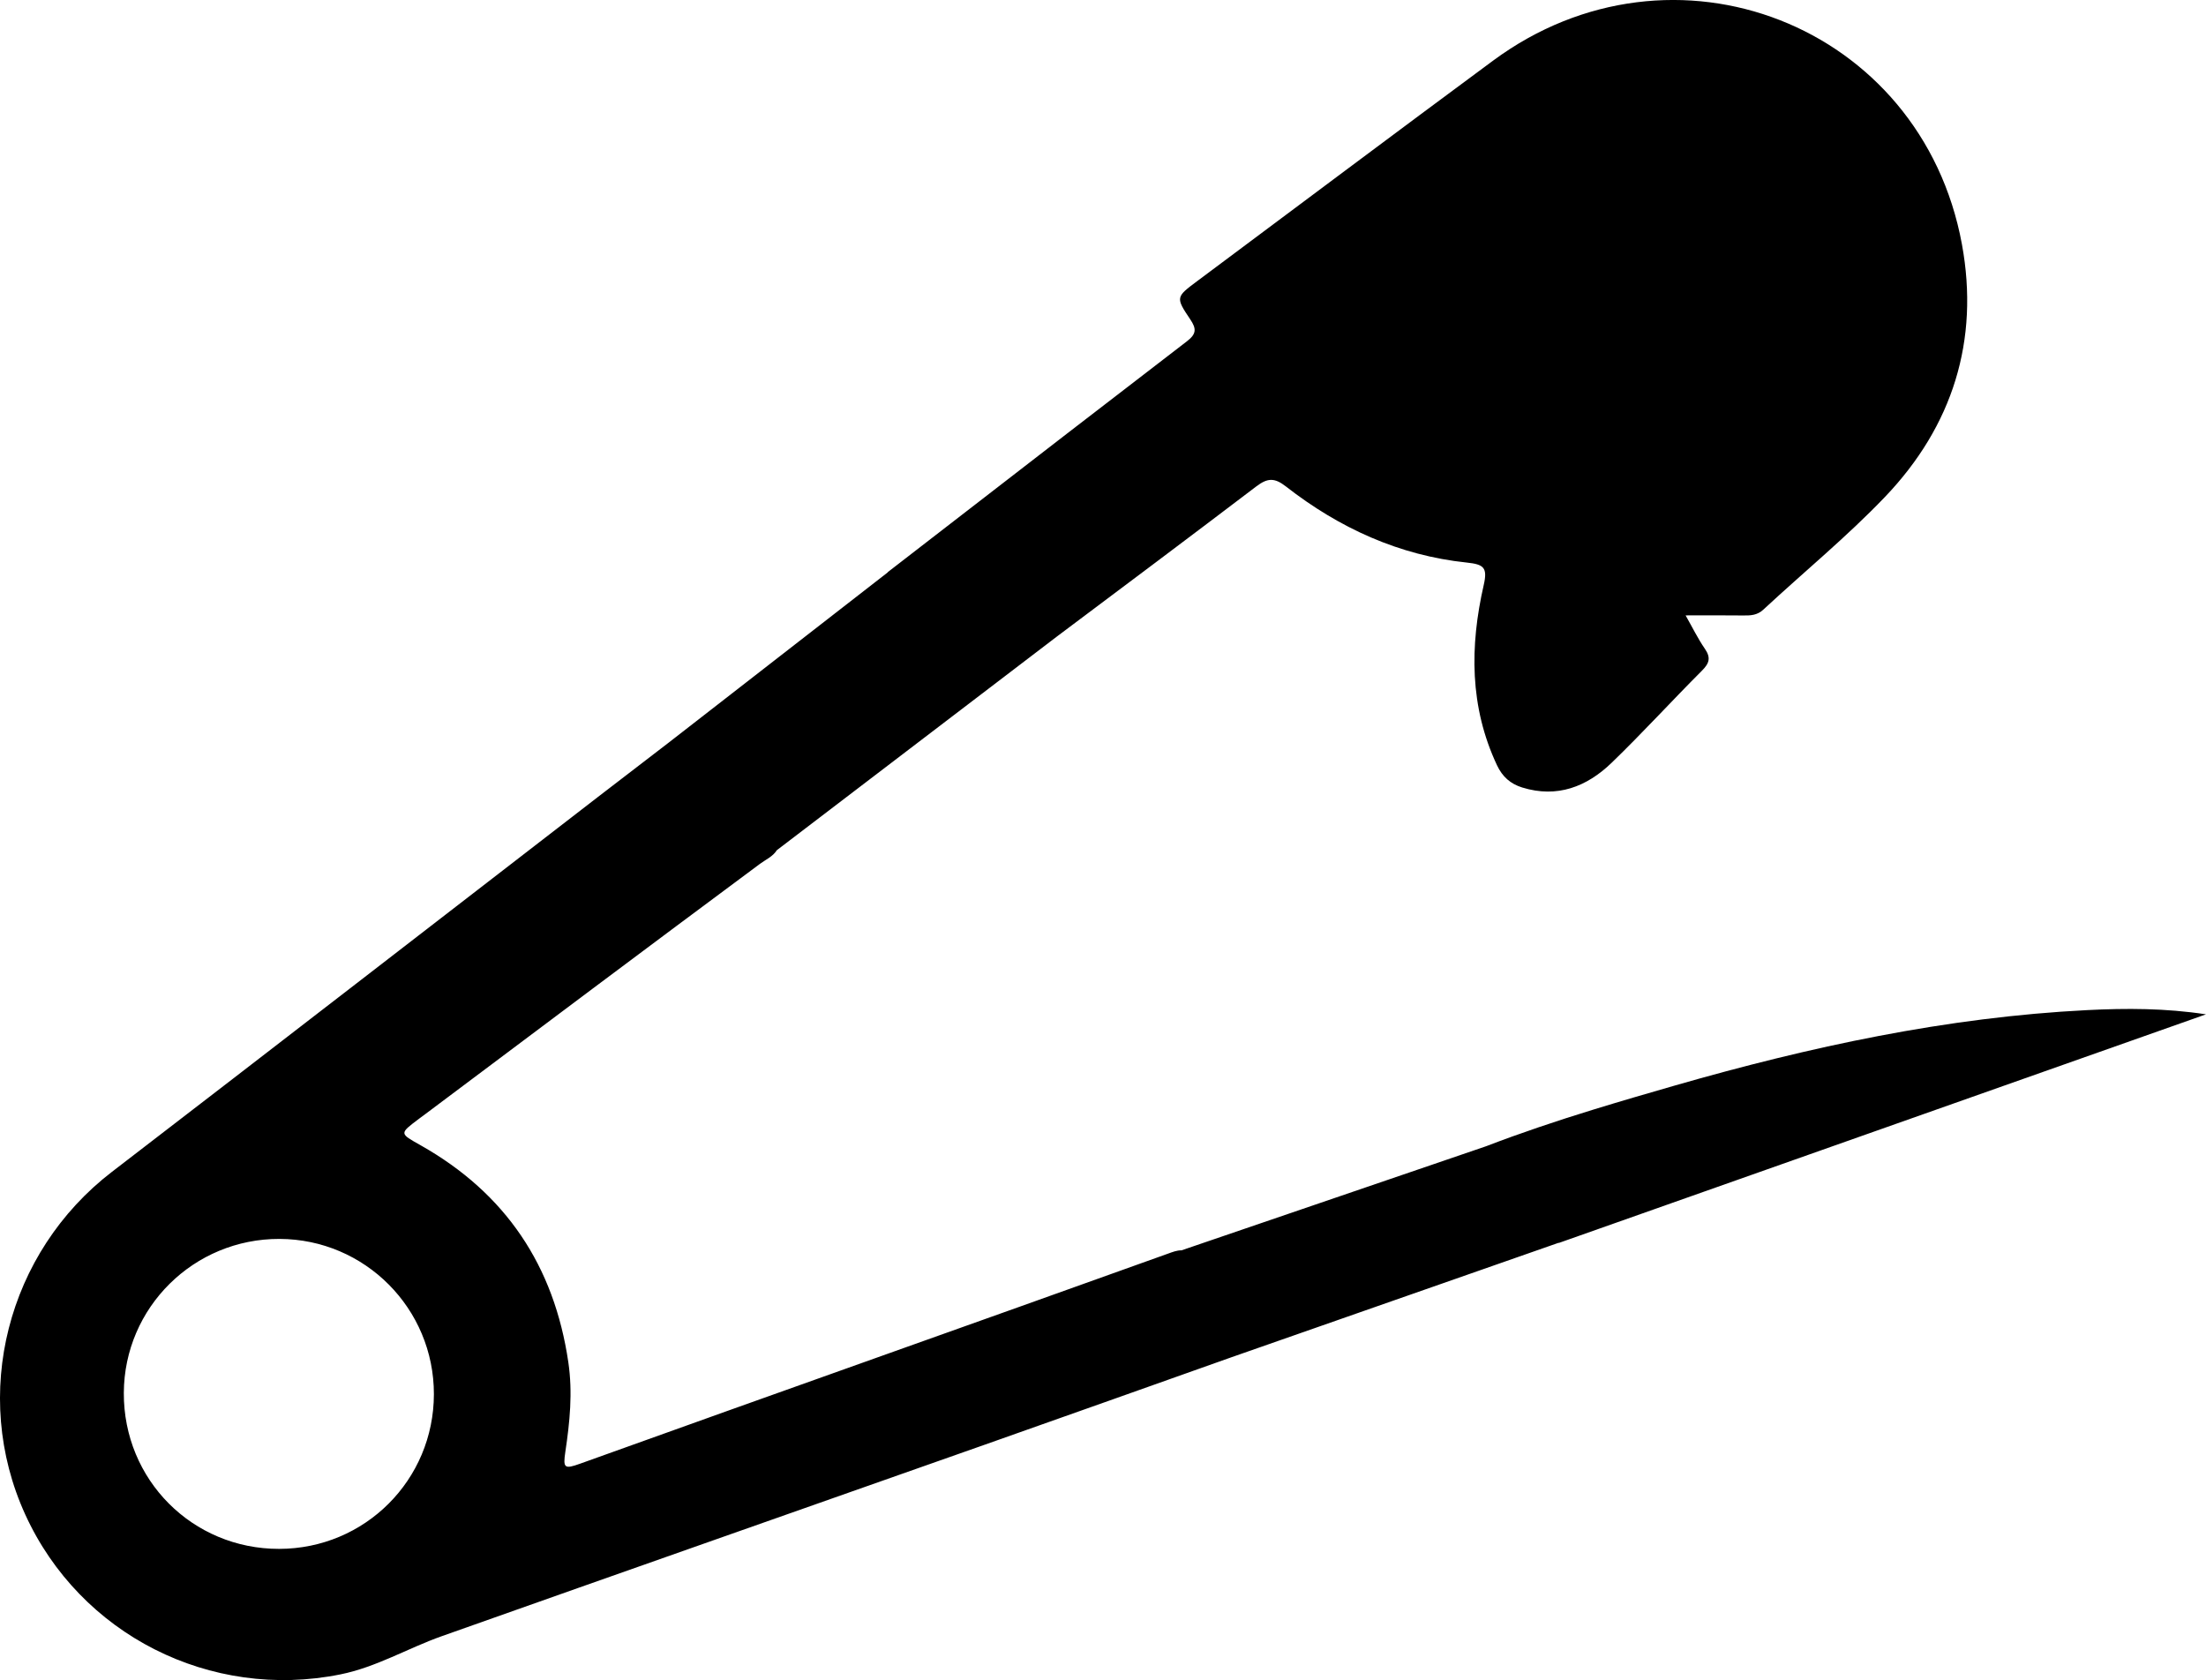 <?xml version="1.0" encoding="utf-8"?>
<!-- Generator: Adobe Illustrator 17.0.0, SVG Export Plug-In . SVG Version: 6.00 Build 0)  -->
<!DOCTYPE svg PUBLIC "-//W3C//DTD SVG 1.1//EN" "http://www.w3.org/Graphics/SVG/1.1/DTD/svg11.dtd">
<svg version="1.1" id="Layer_1" xmlns="http://www.w3.org/2000/svg" xmlns:xlink="http://www.w3.org/1999/xlink" x="0px" y="0px"
	 width="283.465px" height="215.9px" viewBox="0 0 283.465 215.9" enable-background="new 0 0 283.465 215.9" xml:space="preserve">
<path d="M200.304,159.724c27.72-9.792,55.44-19.585,83.16-29.377c-5.19-0.796-10.233-0.798-15.271-0.544
	c-18.079,0.913-35.639,4.71-52.971,9.689c-3.501,1.006-6.999,2.023-10.479,3.096l-0.001-0.002l-0.058,0.02
	c-4.624,1.425-9.214,2.957-13.736,4.695l-39.13,13.374c-0.589-0.012-1.156,0.217-1.722,0.42
	c-25.17,9.036-50.385,17.944-75.55,26.994c-2.029,0.73-2.213,0.569-1.901-1.52c0.571-3.823,0.958-7.605,0.383-11.518
	c-1.822-12.401-8.056-21.706-18.957-27.864c-2.756-1.557-2.796-1.486-0.215-3.432c0.252-0.19,0.509-0.373,0.761-0.563
	c14.329-10.746,28.65-21.502,43.03-32.178c0.733-0.544,1.672-0.947,2.168-1.754l36.005-27.471
	c8.551-6.409,17.102-12.817,25.61-19.282c1.449-1.101,2.345-1.133,3.799,0.001c6.854,5.349,14.556,8.873,23.259,9.786
	c2.184,0.229,2.678,0.646,2.167,2.881c-1.797,7.86-1.829,15.649,1.705,23.165c0.698,1.485,1.74,2.395,3.245,2.859
	c4.498,1.387,8.299-0.104,11.479-3.172c3.975-3.836,7.7-7.93,11.607-11.838c0.946-0.946,1.179-1.656,0.385-2.811
	c-0.913-1.327-1.626-2.792-2.482-4.297c2.67,0,5.03-0.021,7.389,0.01c0.962,0.013,1.809-0.014,2.608-0.757
	c5.205-4.837,10.732-9.359,15.631-14.484c8.672-9.072,12.157-20.099,9.878-32.471c-5.204-28.249-37.119-40.678-60.241-23.588
	c-12.697,9.385-25.323,18.868-37.982,28.304c-2.777,2.07-2.845,2.107-0.933,4.945c0.823,1.222,0.795,1.881-0.437,2.826
	c-10.299,7.901-20.566,15.843-30.834,23.783l0,0l-0.091,0.07c-2.504,1.936-5.008,3.872-7.512,5.808
	c0.005,0.006,0.011,0.011,0.016,0.017L85.898,95.45l0,0c-3.017,2.315-6.036,4.626-9.047,6.948
	c-20.819,16.064-41.609,32.166-62.463,48.184c-13.479,10.353-18.169,28.64-11.147,44.032c7.057,15.47,23.808,23.913,40.489,20.554
	c4.644-0.935,8.657-3.36,13.028-4.909c23.28-8.253,46.588-16.426,69.88-24.645c10.54-3.719,21.07-7.463,31.603-11.202l42.041-14.71
	C200.289,159.71,200.296,159.717,200.304,159.724z M35.869,199.037c-11.148,0.014-20.009-8.887-19.958-20.047
	c0.051-10.977,8.989-19.817,20.005-19.784c10.978,0.032,19.849,8.954,19.838,19.95C55.742,190.176,46.893,199.023,35.869,199.037z"
	/>
</svg>
